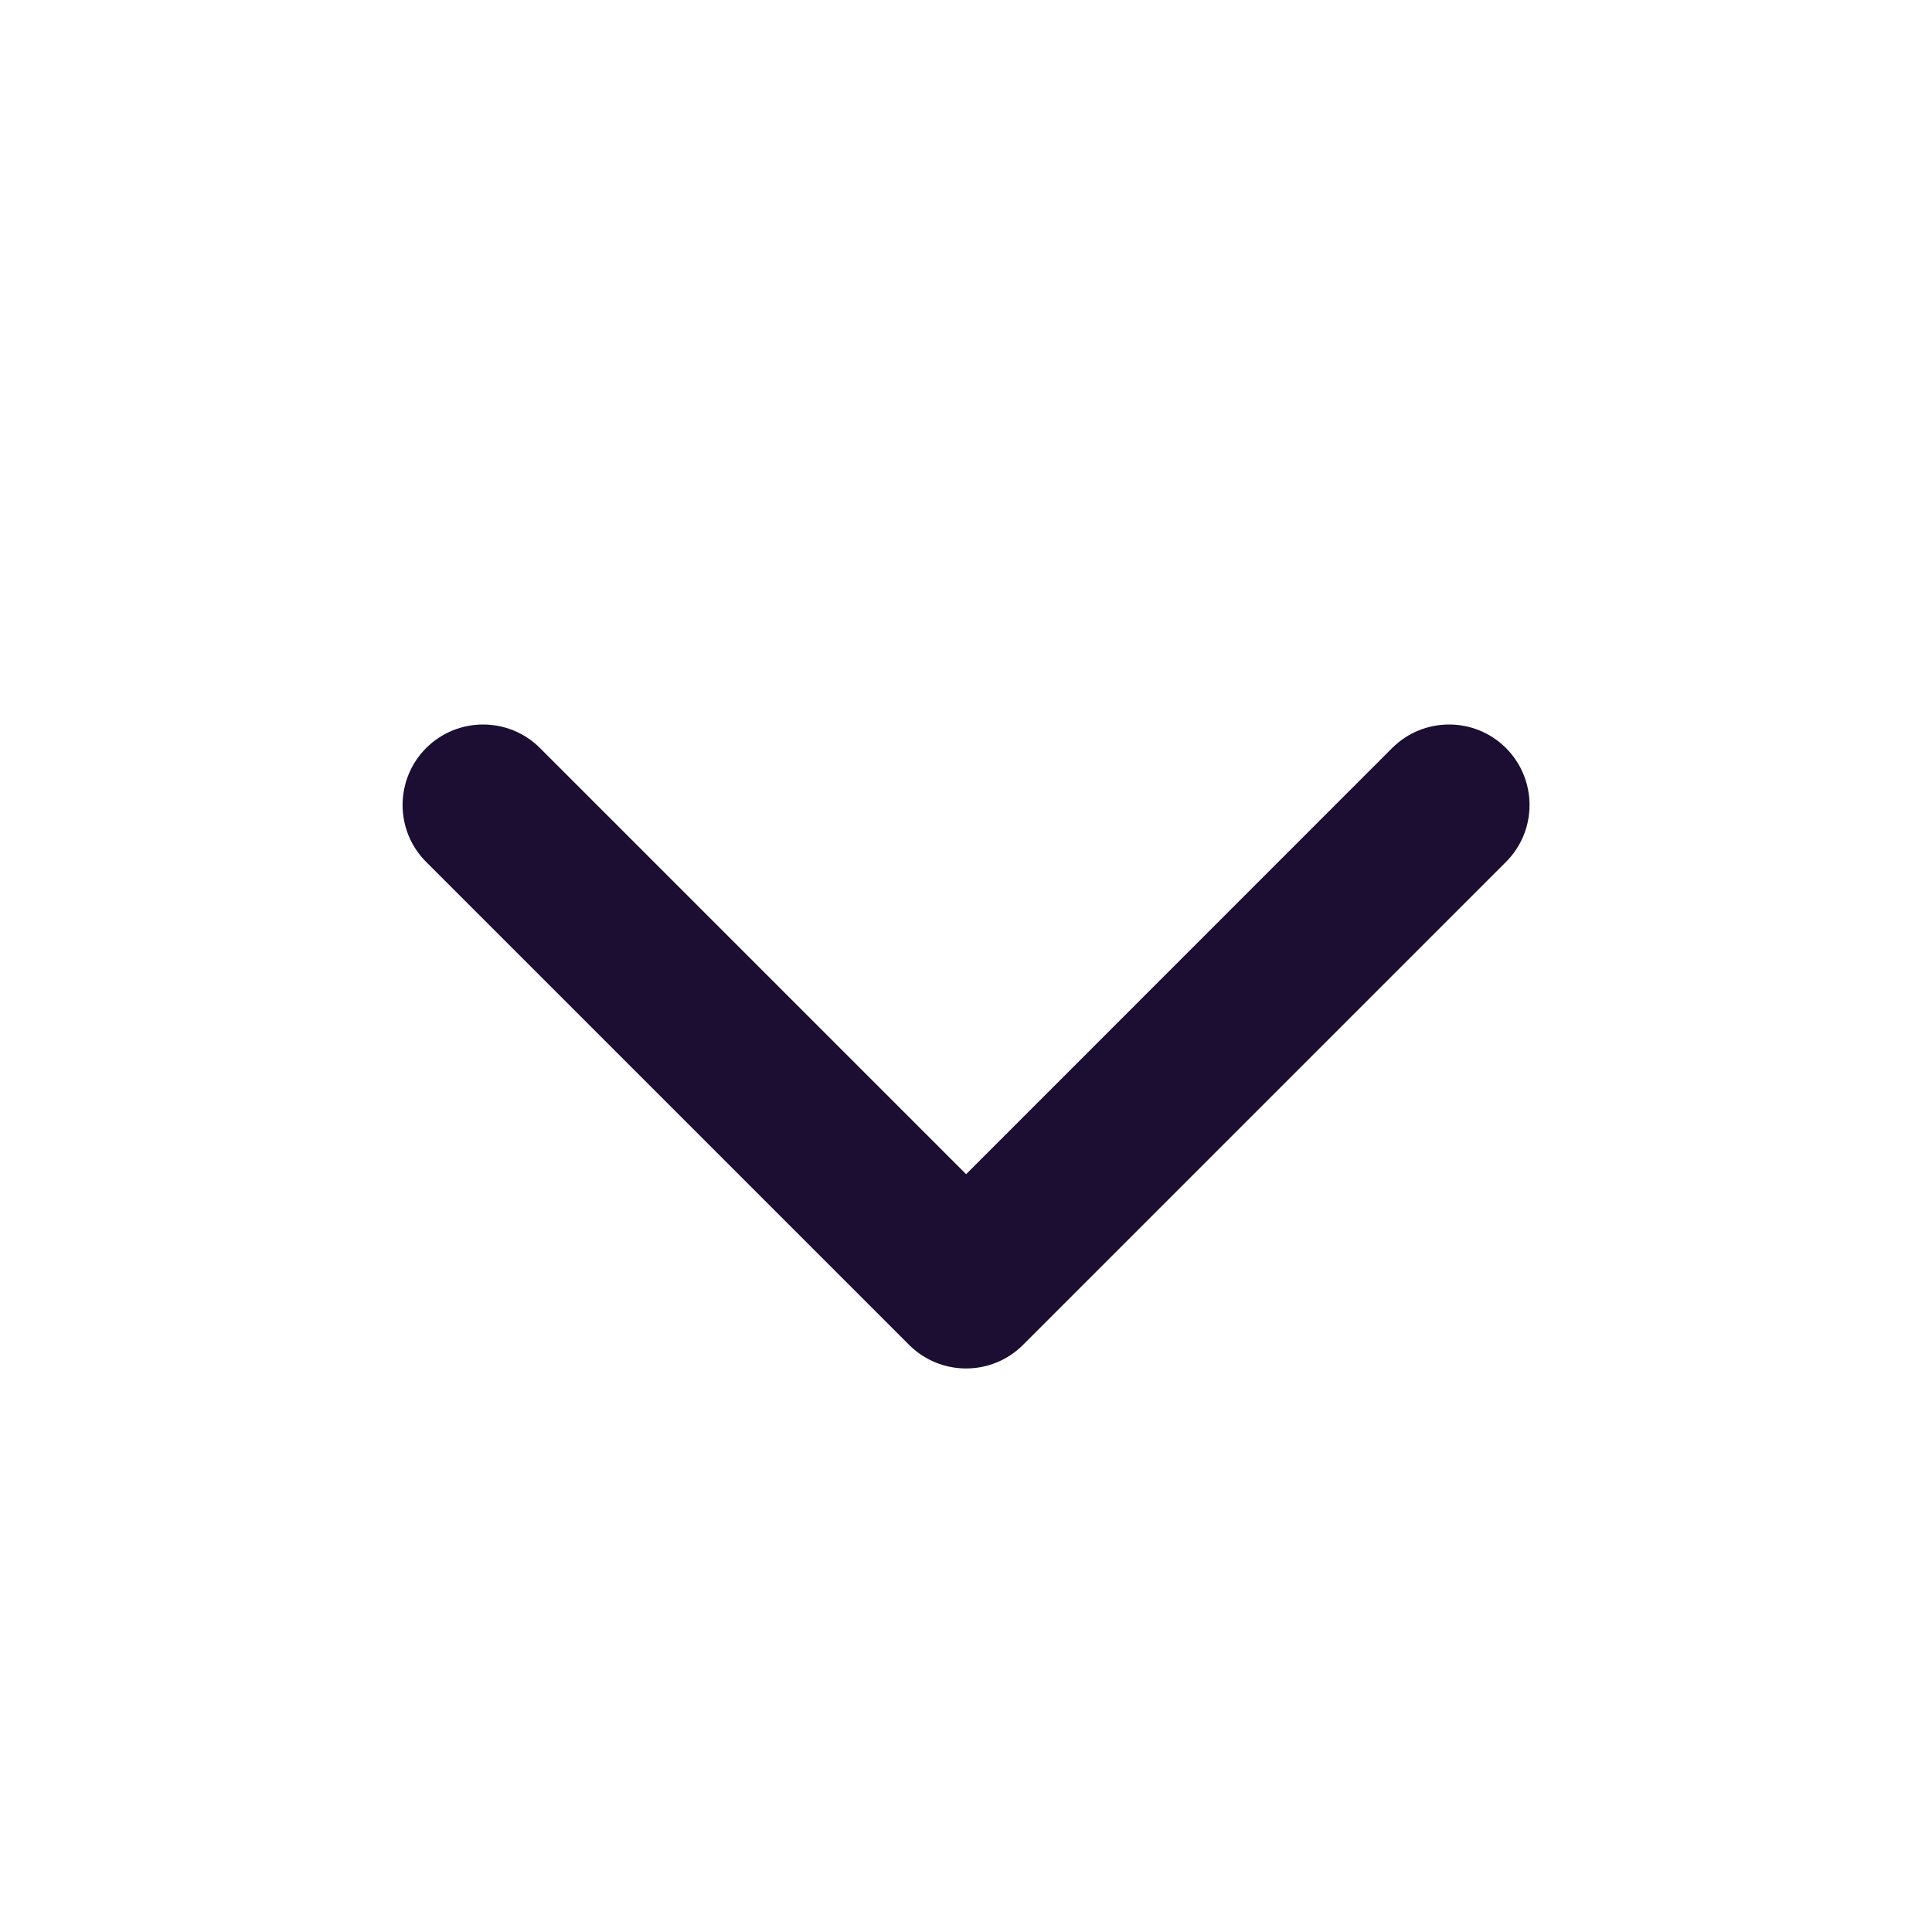 <svg width="16" height="16" viewBox="0 0 16 16" fill="none" xmlns="http://www.w3.org/2000/svg">
<path d="M3.529 6.195C3.79 5.935 4.212 5.935 4.472 6.195L8.001 9.724L11.529 6.195C11.79 5.935 12.212 5.935 12.472 6.195C12.732 6.456 12.732 6.878 12.472 7.138L8.472 11.138C8.212 11.398 7.79 11.398 7.529 11.138L3.529 7.138C3.269 6.878 3.269 6.456 3.529 6.195Z" fill="#1C0E32"/>
</svg>
